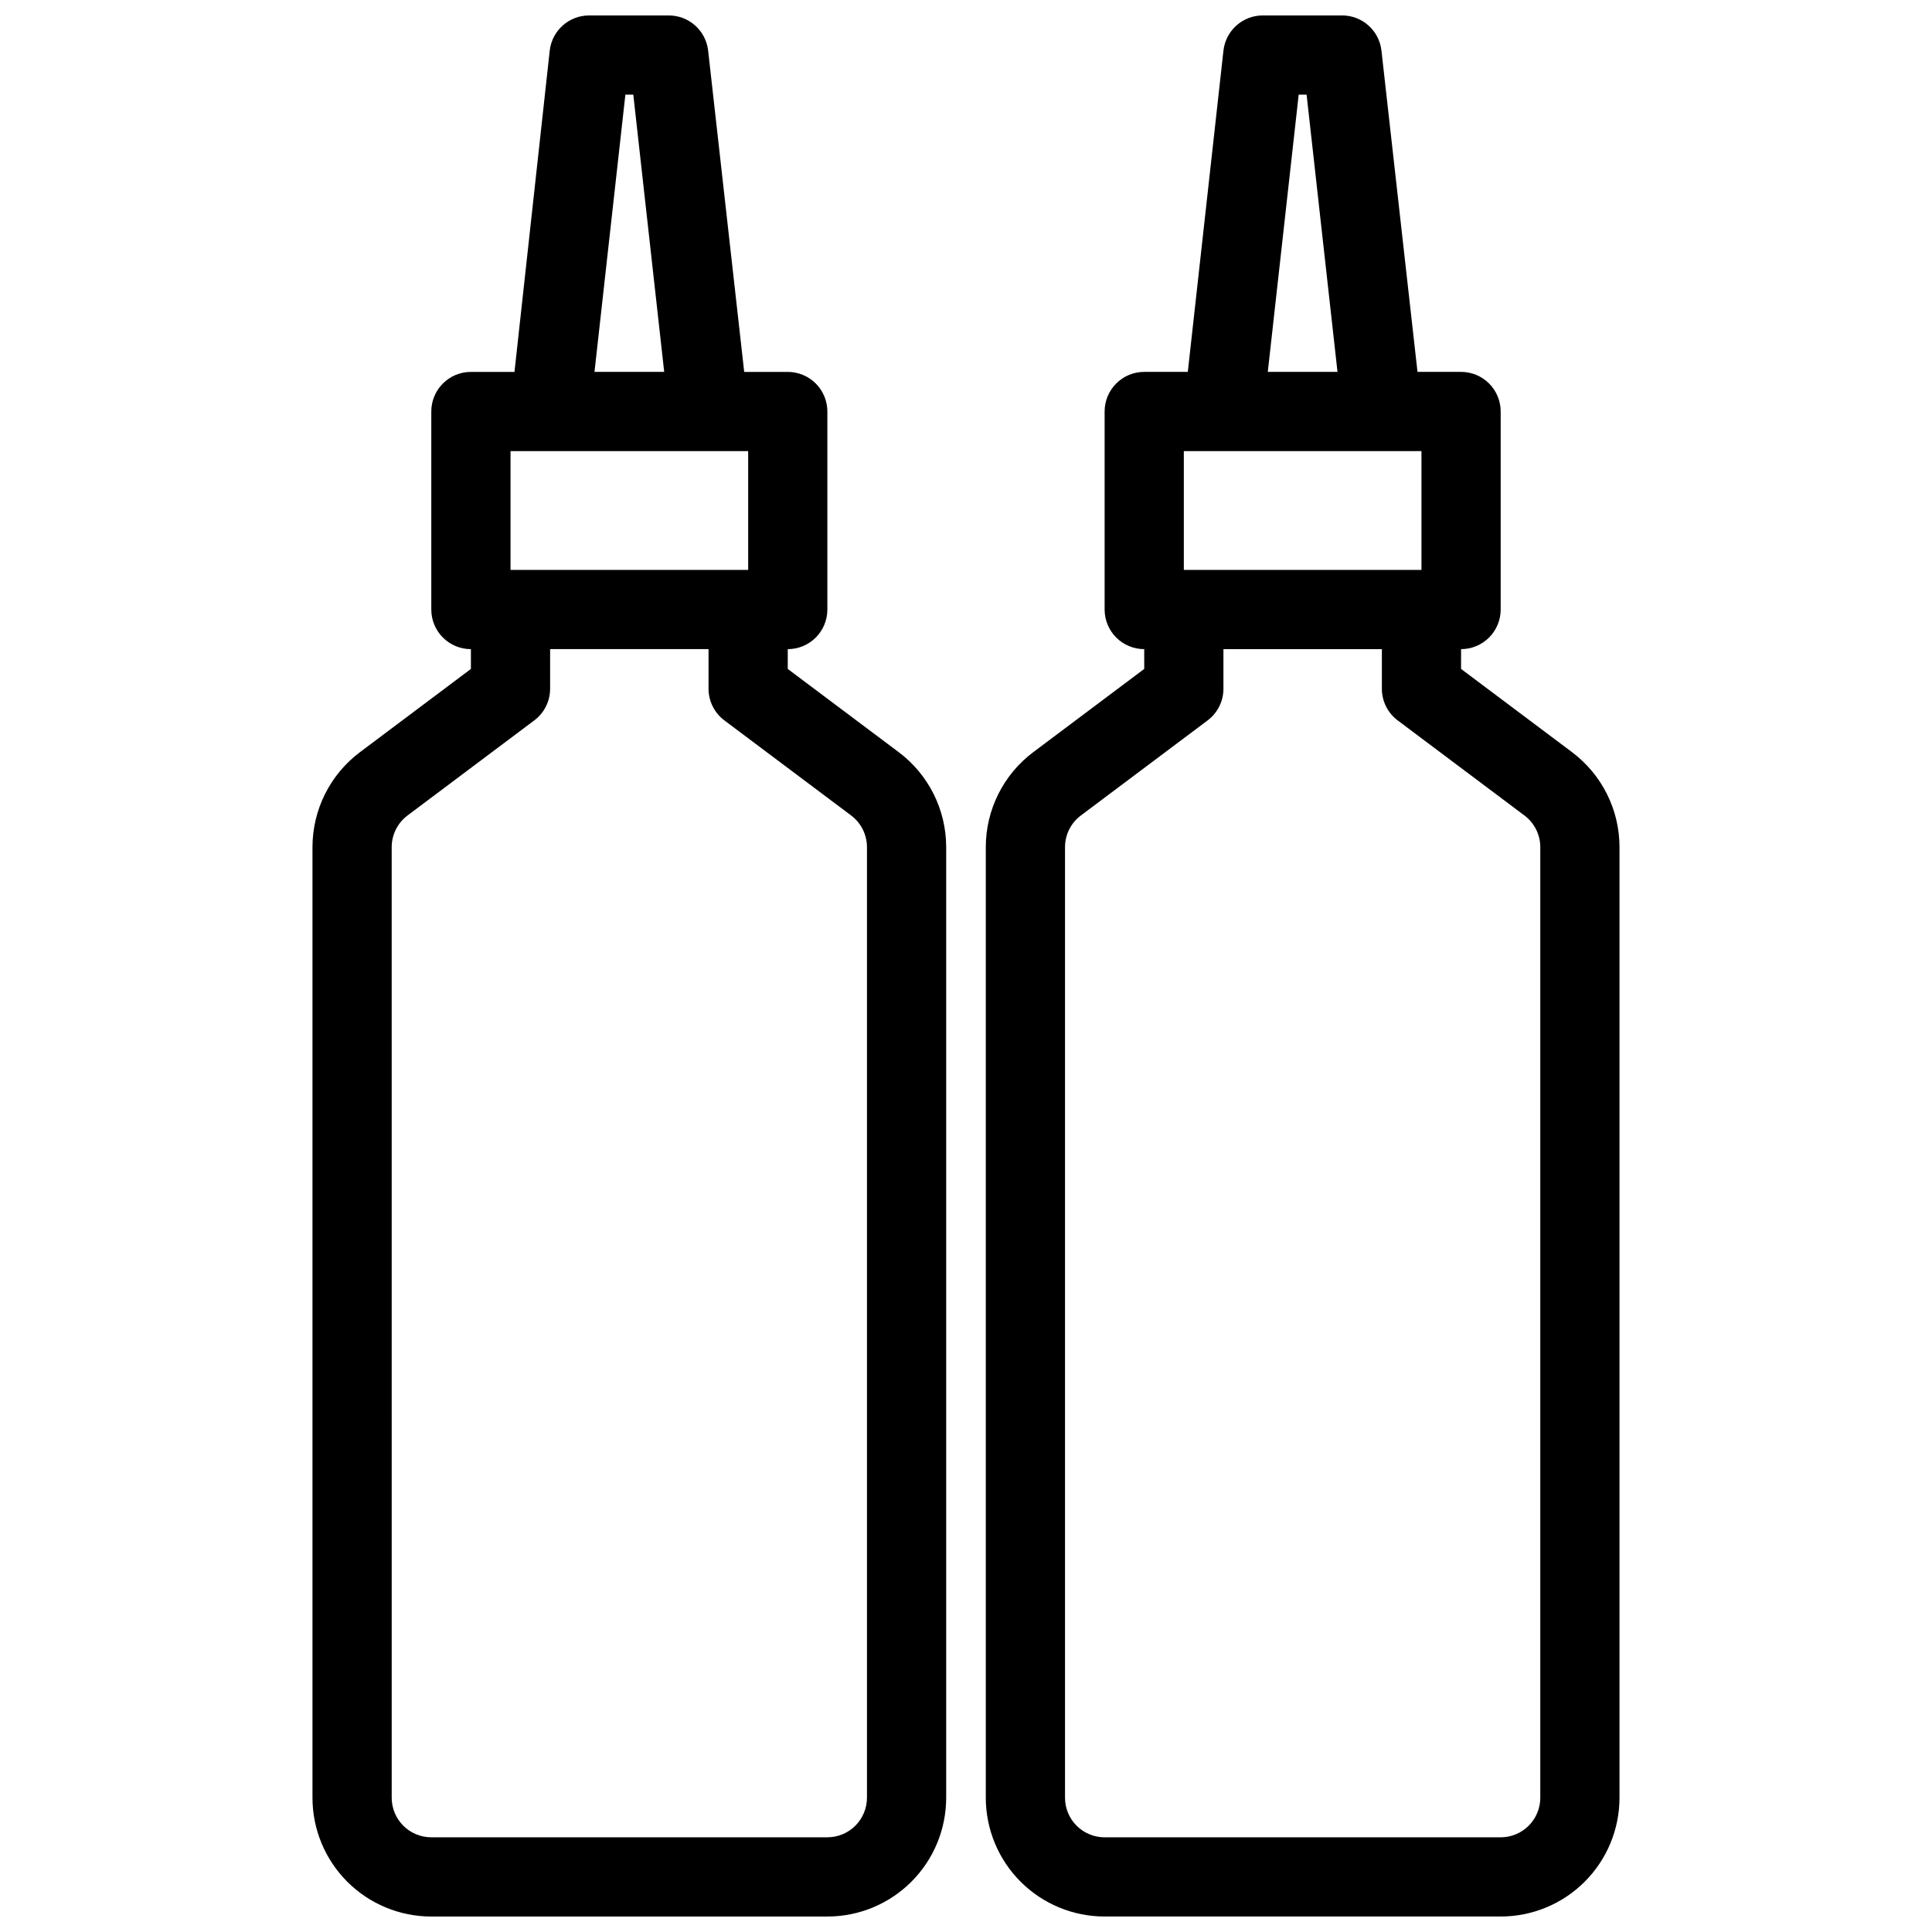 <?xml version="1.0" encoding="UTF-8"?>
<!-- Uploaded to: ICON Repo, www.svgrepo.com, Generator: ICON Repo Mixer Tools -->
<svg width="800px" height="800px" version="1.1" viewBox="144 144 512 512" xmlns="http://www.w3.org/2000/svg">
 <defs>
  <clipPath id="b">
   <path d="m405 148.09h169v503.81h-169z"/>
  </clipPath>
  <clipPath id="a">
   <path d="m226 148.09h169v503.81h-169z"/>
  </clipPath>
 </defs>
 <g>
  <g clip-path="url(#b)">
   <path d="m478.72 148.09c-5.375-0.031-9.906 4-10.496 9.34l-9.445 85.125h-11.547c-5.797 0-10.496 4.699-10.496 10.496v52.48c0 2.781 1.105 5.453 3.074 7.422s4.637 3.074 7.422 3.074v5.246l-29.391 22.043c-7.926 5.945-12.594 15.277-12.594 25.191v251.9c0 8.352 3.316 16.363 9.223 22.266 5.906 5.906 13.914 9.223 22.266 9.223h104.96c8.352 0 16.359-3.316 22.266-9.223 5.906-5.902 9.223-13.914 9.223-22.266v-251.9c0-9.914-4.668-19.246-12.598-25.191l-29.391-22.043 0.004-5.246c2.785 0 5.453-1.105 7.422-3.074s3.074-4.641 3.074-7.422v-52.48c0-2.785-1.105-5.453-3.074-7.422s-4.637-3.074-7.422-3.074h-11.547l-9.551-85.125c-0.59-5.34-5.121-9.371-10.496-9.34zm9.445 20.992h2.098l8.188 73.473h-18.473zm59.828 191.03c2.644 1.984 4.199 5.094 4.199 8.398v251.9c0 2.785-1.105 5.453-3.074 7.422s-4.637 3.074-7.422 3.074h-104.96c-5.797 0-10.496-4.699-10.496-10.496v-251.9c0-3.305 1.555-6.414 4.199-8.398l33.586-25.191c2.644-1.98 4.199-5.094 4.199-8.395v-10.496h41.984v10.496c0 3.301 1.555 6.414 4.199 8.395zm-37.785-96.562h10.496v31.488h-62.977v-31.488z"/>
  </g>
  <g clip-path="url(#a)">
   <path d="m363.26 651.9c8.352 0 16.359-3.316 22.266-9.223 5.906-5.902 9.223-13.914 9.223-22.266v-251.9c0-9.914-4.664-19.246-12.594-25.191l-29.391-22.043v-5.246c2.785 0 5.453-1.105 7.422-3.074s3.074-4.641 3.074-7.422v-52.48c0-2.785-1.105-5.453-3.074-7.422s-4.637-3.074-7.422-3.074h-11.543l-9.555-85.125c-0.59-5.34-5.121-9.371-10.496-9.34h-20.992c-5.371-0.031-9.902 4-10.496 9.34l-9.34 85.125h-11.547c-5.797 0-10.496 4.699-10.496 10.496v52.48c0 2.781 1.105 5.453 3.074 7.422s4.641 3.074 7.422 3.074v5.246l-29.387 22.043c-7.93 5.945-12.598 15.277-12.598 25.191v251.9c0 8.352 3.32 16.363 9.223 22.266 5.906 5.906 13.914 9.223 22.266 9.223zm-53.527-482.82h2.098l8.188 73.473h-18.473zm-30.438 94.465h62.977v31.488h-62.977zm-31.488 356.86-0.004-251.9c0-3.305 1.559-6.414 4.199-8.398l33.586-25.191c2.644-1.98 4.199-5.094 4.199-8.395v-10.496h41.984v10.496c0 3.301 1.555 6.414 4.199 8.395l33.586 25.191c2.644 1.984 4.199 5.094 4.199 8.398v251.9c0 2.785-1.105 5.453-3.074 7.422s-4.637 3.074-7.422 3.074h-104.96c-5.797 0-10.496-4.699-10.496-10.496z"/>
  </g>
 </g>
</svg>